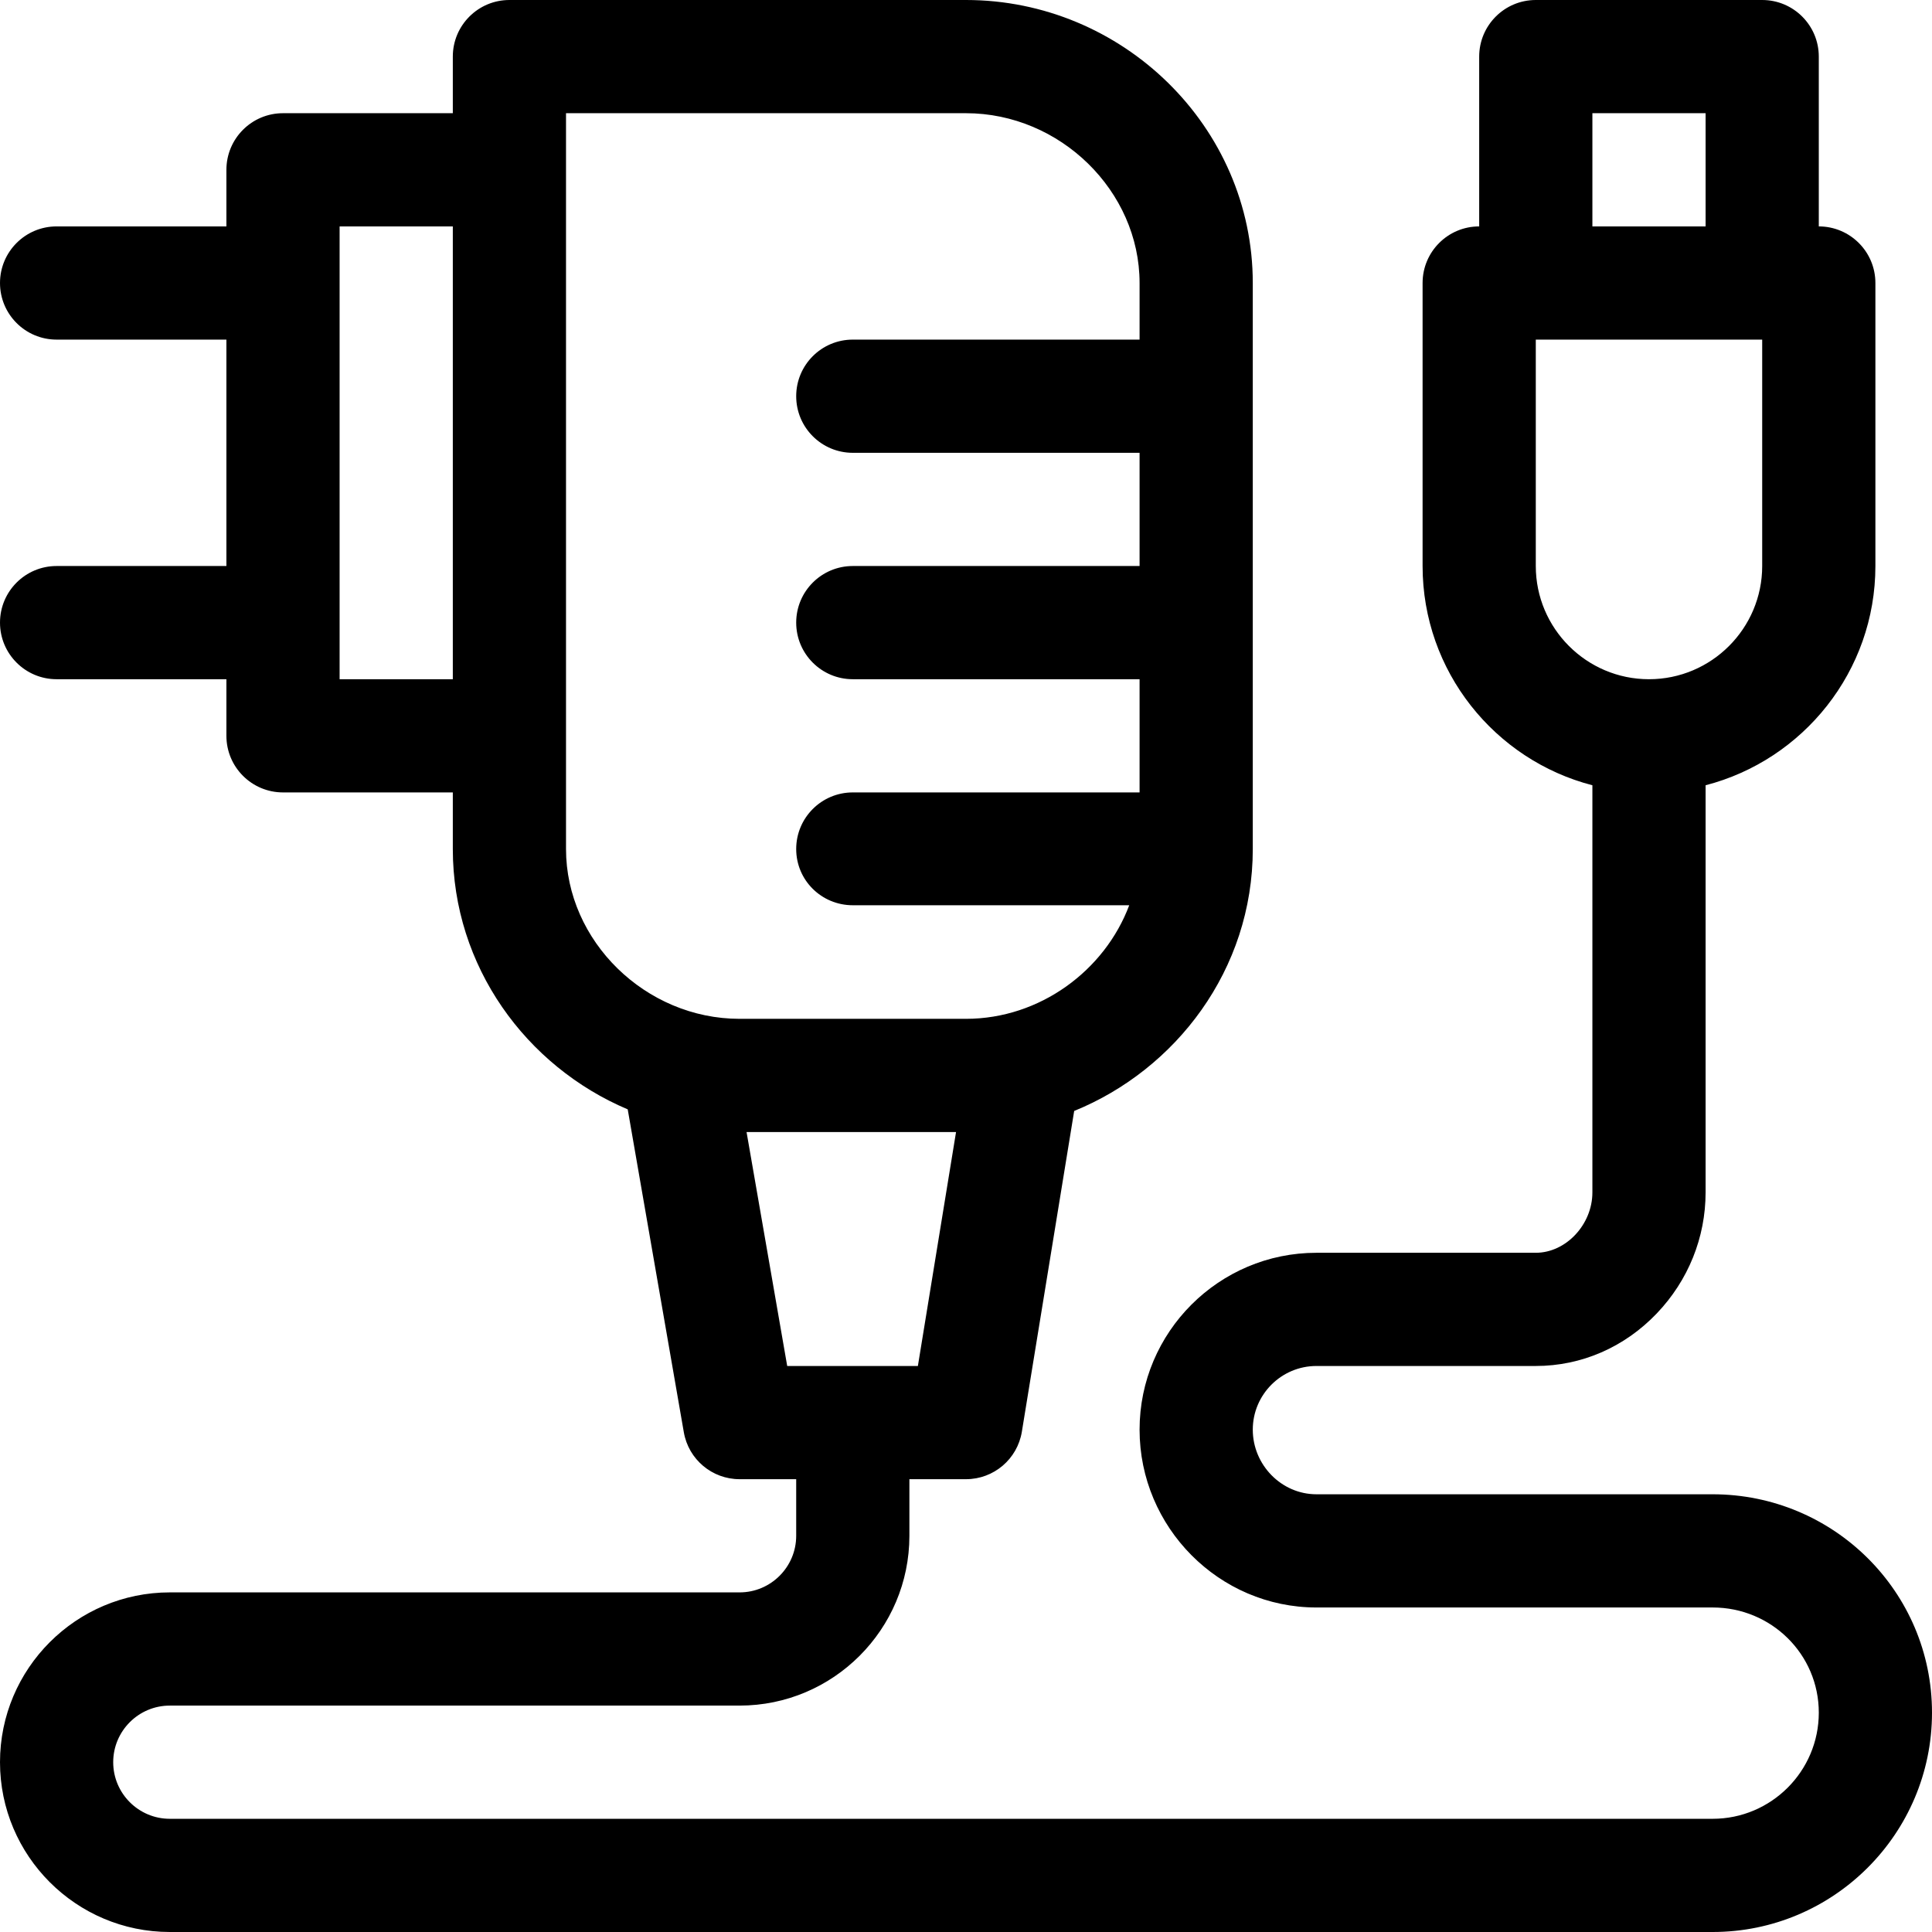 <?xml version="1.0" encoding="iso-8859-1"?>
<!-- Generator: Adobe Illustrator 19.0.0, SVG Export Plug-In . SVG Version: 6.00 Build 0)  -->
<svg version="1.1" id="Capa_1" xmlns="http://www.w3.org/2000/svg" xmlns:xlink="http://www.w3.org/1999/xlink" x="0px" y="0px"
	 viewBox="0 0 512 512" style="enable-background:new 0 0 512 512;" xml:space="preserve">
<g>
	<g>
		<path d="M453.875,396h-105C339.57,396,332,388.18,332,378.875S339.57,362,348.875,362H407c12.089,0,23.474-4.944,32.056-13.921
			C447.403,339.347,452,327.955,452,316V208.101c25.849-6.678,45-30.195,45-58.101V75c0-8.284-6.716-15-15-15V15
			c0-8.284-6.716-15-15-15h-60c-8.284,0-15,6.716-15,15v45c-8.284,0-15,6.716-15,15v75c0,27.906,19.151,51.424,45,58.101V316
			c0,8.523-7.01,16-15,16h-58.125C323.028,332,302,353.028,302,378.875S323.028,426,348.875,426h105
			C469.383,426,482,438.367,482,453.875S469.383,482,453.875,482H45c-8.271,0-15-6.729-15-15s6.729-15,15-15h151
			c24.813,0,45-20.187,45-45v-15h15c7.353,0,13.621-5.329,14.805-12.585l13.865-85.001C311.533,283.489,332,257.055,332,225V75
			c0-41.463-34.535-75-76-75H135c-8.284,0-15,6.716-15,15v15H75c-8.284,0-15,6.716-15,15v15H15C6.716,60,0,66.716,0,75
			s6.716,15,15,15h45v60H15c-8.284,0-15,6.716-15,15s6.716,15,15,15h45v15c0,8.284,6.716,15,15,15h45v15
			c0,31.104,19.419,57.597,46.353,68.994l14.869,85.574C182.47,386.754,188.706,392,196,392h15v15c0,8.271-6.729,15-15,15H45
			c-24.813,0-45,20.187-45,45s20.187,45,45,45h408.875c32.05,0,58.125-26.075,58.125-58.125S485.925,396,453.875,396z M422,30h30v30
			h-30V30z M407,150V90h60v60c0,16.542-13.458,30-30,30S407,166.542,407,150z M120,180H90V60h30V180z M150,225
			c0-8.819,0-186.075,0-195h106c24.935,0,46,20.608,46,45v15h-76c-8.284,0-15,6.716-15,15s6.716,15,15,15h76v30h-76
			c-8.284,0-15,6.716-15,15s6.716,15,15,15h76v30h-76c-8.284,0-15,6.716-15,15s6.716,14.9,15,14.9h73.258
			C292.782,257.18,275.588,270,256,270h-60C171.065,270,150,249.393,150,225z M208.618,362l-10.773-62h55.516l-10.113,62H208.618z"
			/>
	</g>
</g>
<g>
</g>
<g>
</g>
<g>
</g>
<g>
</g>
<g>
</g>
<g>
</g>
<g>
</g>
<g>
</g>
<g>
</g>
<g>
</g>
<g>
</g>
<g>
</g>
<g>
</g>
<g>
</g>
<g>
</g>
</svg>
